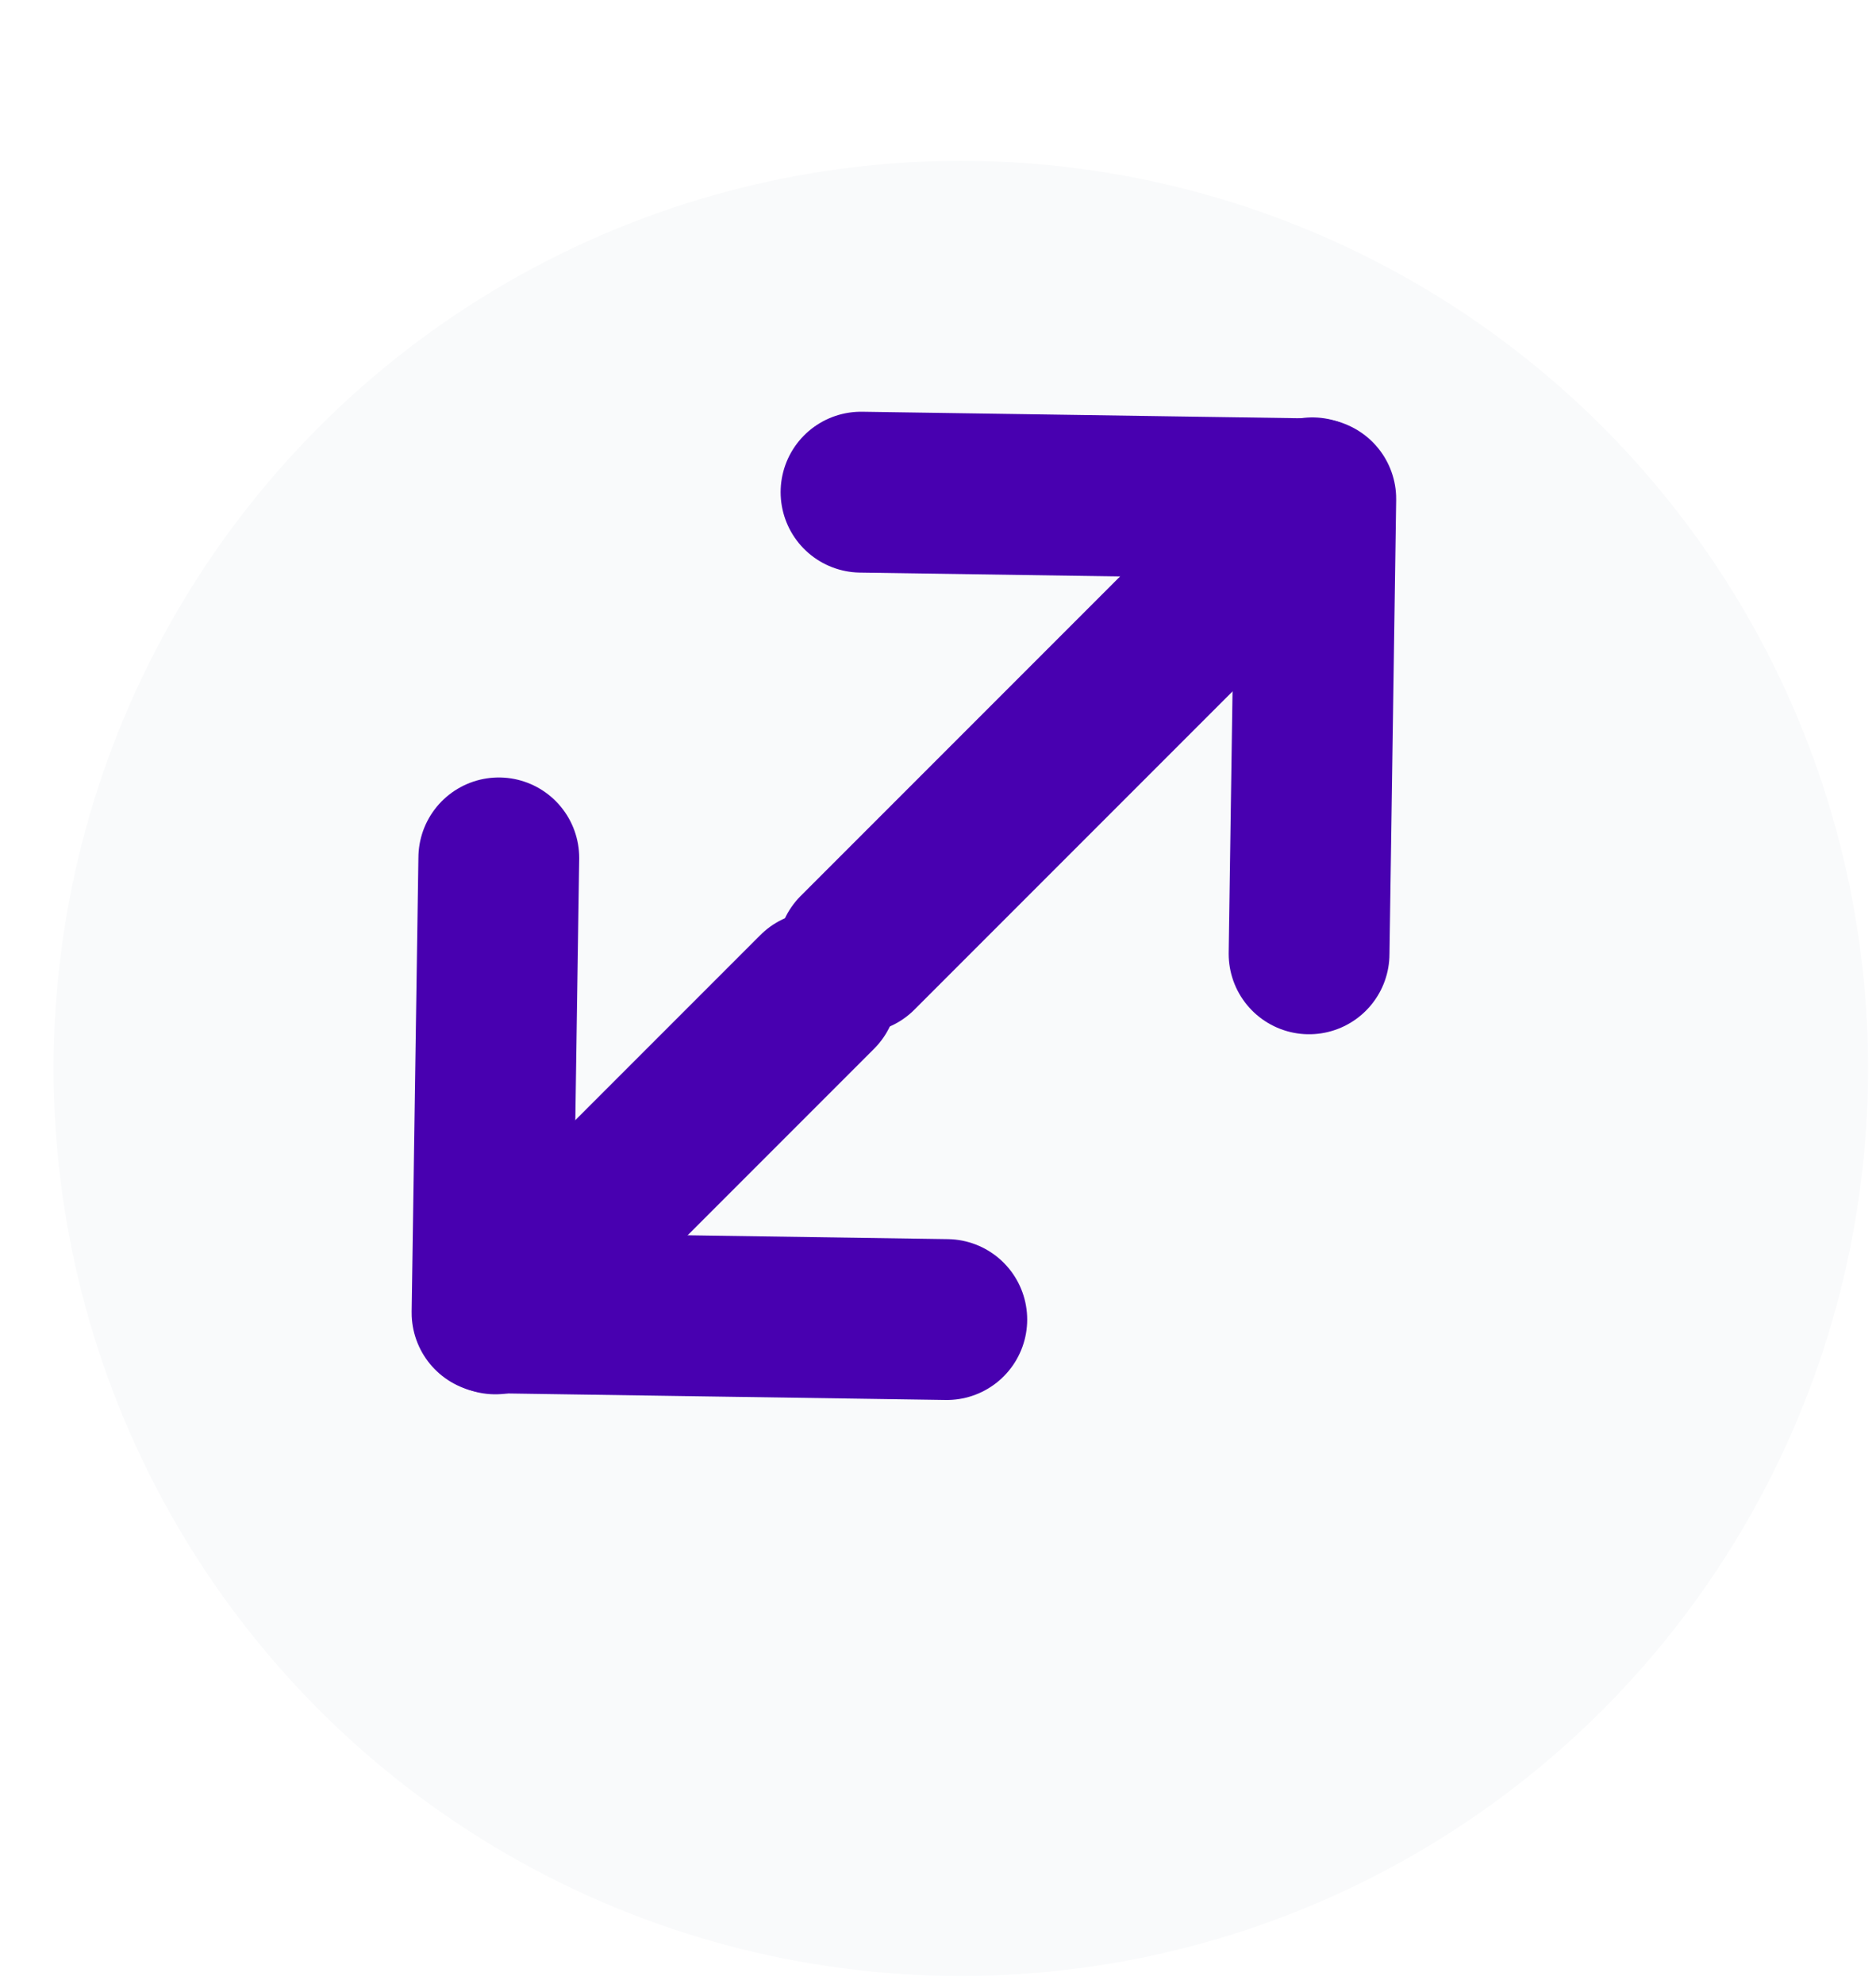 <svg width="35" height="37" viewBox="0 0 35 37" fill="none" xmlns="http://www.w3.org/2000/svg">
<g filter="url(#filter0_d_673_10664)">
<circle cx="16.926" cy="16.926" r="16.926" fill="#F9FAFB"/>
</g>
<path d="M16.064 9.179L24.548 9.305L24.423 17.789" stroke="#4800B0" stroke-width="3" stroke-linecap="round" stroke-linejoin="round"/>
<path d="M17.664 24.61L9.18 24.484L9.306 16" stroke="#4800B0" stroke-width="3" stroke-linecap="round" stroke-linejoin="round"/>
<path d="M24.484 9.285L15.999 17.77" stroke="#4800B0" stroke-width="3" stroke-linecap="round"/>
<path d="M9.242 24.504L15.247 18.499" stroke="#4800B0" stroke-width="3" stroke-linecap="round"/>
<defs>
<filter id="filter0_d_673_10664" x="0" y="0" width="34.852" height="36.852" filterUnits="userSpaceOnUse" color-interpolation-filters="sRGB">
<feFlood flood-opacity="0" result="BackgroundImageFix"/>
<feColorMatrix in="SourceAlpha" type="matrix" values="0 0 0 0 0 0 0 0 0 0 0 0 0 0 0 0 0 0 127 0" result="hardAlpha"/>
<feOffset dx="1" dy="3"/>
<feComposite in2="hardAlpha" operator="out"/>
<feColorMatrix type="matrix" values="0 0 0 0 0 0 0 0 0 0 0 0 0 0 0 0 0 0 0.25 0"/>
<feBlend mode="normal" in2="BackgroundImageFix" result="effect1_dropShadow_673_10664"/>
<feBlend mode="normal" in="SourceGraphic" in2="effect1_dropShadow_673_10664" result="shape"/>
</filter>
</defs>
</svg>
